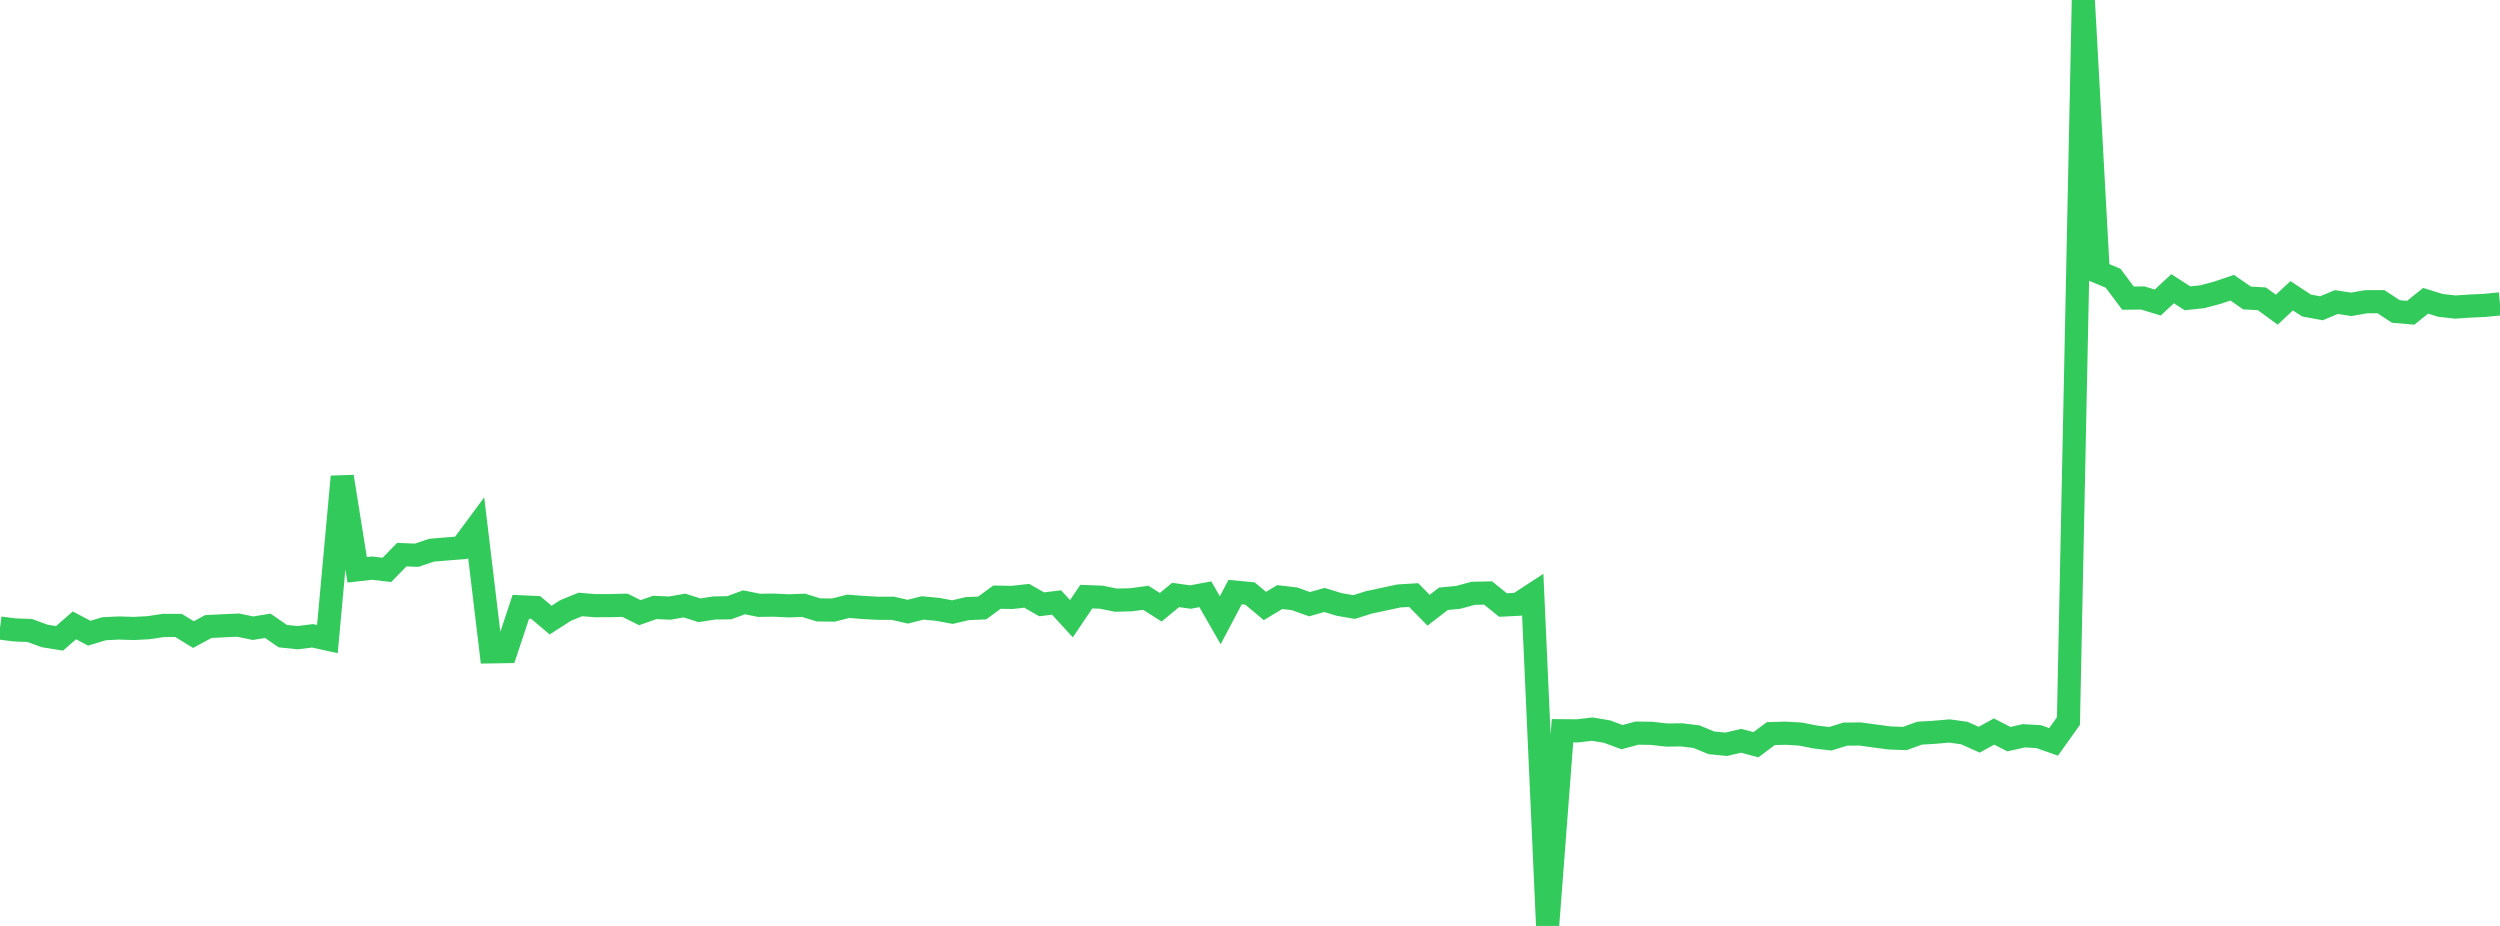 <?xml version="1.0" standalone="no"?>
<!DOCTYPE svg PUBLIC "-//W3C//DTD SVG 1.1//EN" "http://www.w3.org/Graphics/SVG/1.1/DTD/svg11.dtd">

<svg width="135" height="50" viewBox="0 0 135 50" preserveAspectRatio="none" 
  xmlns="http://www.w3.org/2000/svg"
  xmlns:xlink="http://www.w3.org/1999/xlink">


<polyline points="0.0, 33.914 0.804, 34.016 1.607, 34.046 2.411, 34.342 3.214, 34.471 4.018, 33.77 4.821, 34.191 5.625, 33.951 6.429, 33.912 7.232, 33.937 8.036, 33.894 8.839, 33.772 9.643, 33.774 10.446, 34.268 11.25, 33.833 12.054, 33.792 12.857, 33.757 13.661, 33.923 14.464, 33.794 15.268, 34.351 16.071, 34.435 16.875, 34.334 17.679, 34.51 18.482, 25.739 19.286, 30.771 20.089, 30.68 20.893, 30.773 21.696, 29.951 22.5, 29.983 23.304, 29.711 24.107, 29.644 24.911, 29.579 25.714, 28.493 26.518, 35.2 27.321, 35.187 28.125, 32.768 28.929, 32.805 29.732, 33.485 30.536, 32.968 31.339, 32.64 32.143, 32.707 32.946, 32.703 33.75, 32.684 34.554, 33.085 35.357, 32.801 36.161, 32.838 36.964, 32.698 37.768, 32.956 38.571, 32.83 39.375, 32.819 40.179, 32.525 40.982, 32.687 41.786, 32.677 42.589, 32.716 43.393, 32.686 44.196, 32.934 45.0, 32.945 45.804, 32.74 46.607, 32.803 47.411, 32.847 48.214, 32.846 49.018, 33.031 49.821, 32.829 50.625, 32.904 51.429, 33.053 52.232, 32.867 53.036, 32.831 53.839, 32.246 54.643, 32.261 55.446, 32.174 56.25, 32.633 57.054, 32.535 57.857, 33.411 58.661, 32.218 59.464, 32.248 60.268, 32.409 61.071, 32.388 61.875, 32.281 62.679, 32.792 63.482, 32.128 64.286, 32.241 65.089, 32.09 65.893, 33.493 66.696, 31.975 67.5, 32.051 68.304, 32.722 69.107, 32.242 69.911, 32.337 70.714, 32.627 71.518, 32.397 72.321, 32.643 73.125, 32.78 73.929, 32.526 74.732, 32.355 75.536, 32.182 76.339, 32.134 77.143, 32.952 77.946, 32.334 78.75, 32.256 79.554, 32.038 80.357, 32.022 81.161, 32.671 81.964, 32.631 82.768, 32.107 83.571, 50.0 84.375, 39.46 85.179, 39.467 85.982, 39.373 86.786, 39.508 87.589, 39.806 88.393, 39.589 89.196, 39.6 90.0, 39.692 90.804, 39.682 91.607, 39.779 92.411, 40.111 93.214, 40.191 94.018, 40.002 94.821, 40.214 95.625, 39.614 96.429, 39.593 97.232, 39.641 98.036, 39.799 98.839, 39.893 99.643, 39.643 100.446, 39.634 101.25, 39.746 102.054, 39.851 102.857, 39.88 103.661, 39.59 104.464, 39.543 105.268, 39.473 106.071, 39.583 106.875, 39.944 107.679, 39.502 108.482, 39.915 109.286, 39.732 110.089, 39.779 110.893, 40.061 111.696, 38.937 112.5, 0.0 113.304, 14.692 114.107, 15.023 114.911, 16.099 115.714, 16.092 116.518, 16.337 117.321, 15.592 118.125, 16.108 118.929, 16.023 119.732, 15.809 120.536, 15.536 121.339, 16.091 122.143, 16.136 122.946, 16.722 123.75, 15.971 124.554, 16.499 125.357, 16.647 126.161, 16.311 126.964, 16.434 127.768, 16.294 128.571, 16.291 129.375, 16.818 130.179, 16.889 130.982, 16.243 131.786, 16.491 132.589, 16.581 133.393, 16.527 134.196, 16.49 135.0, 16.409" fill="none" stroke="#32ca5b" stroke-width="1.25"/>

</svg>